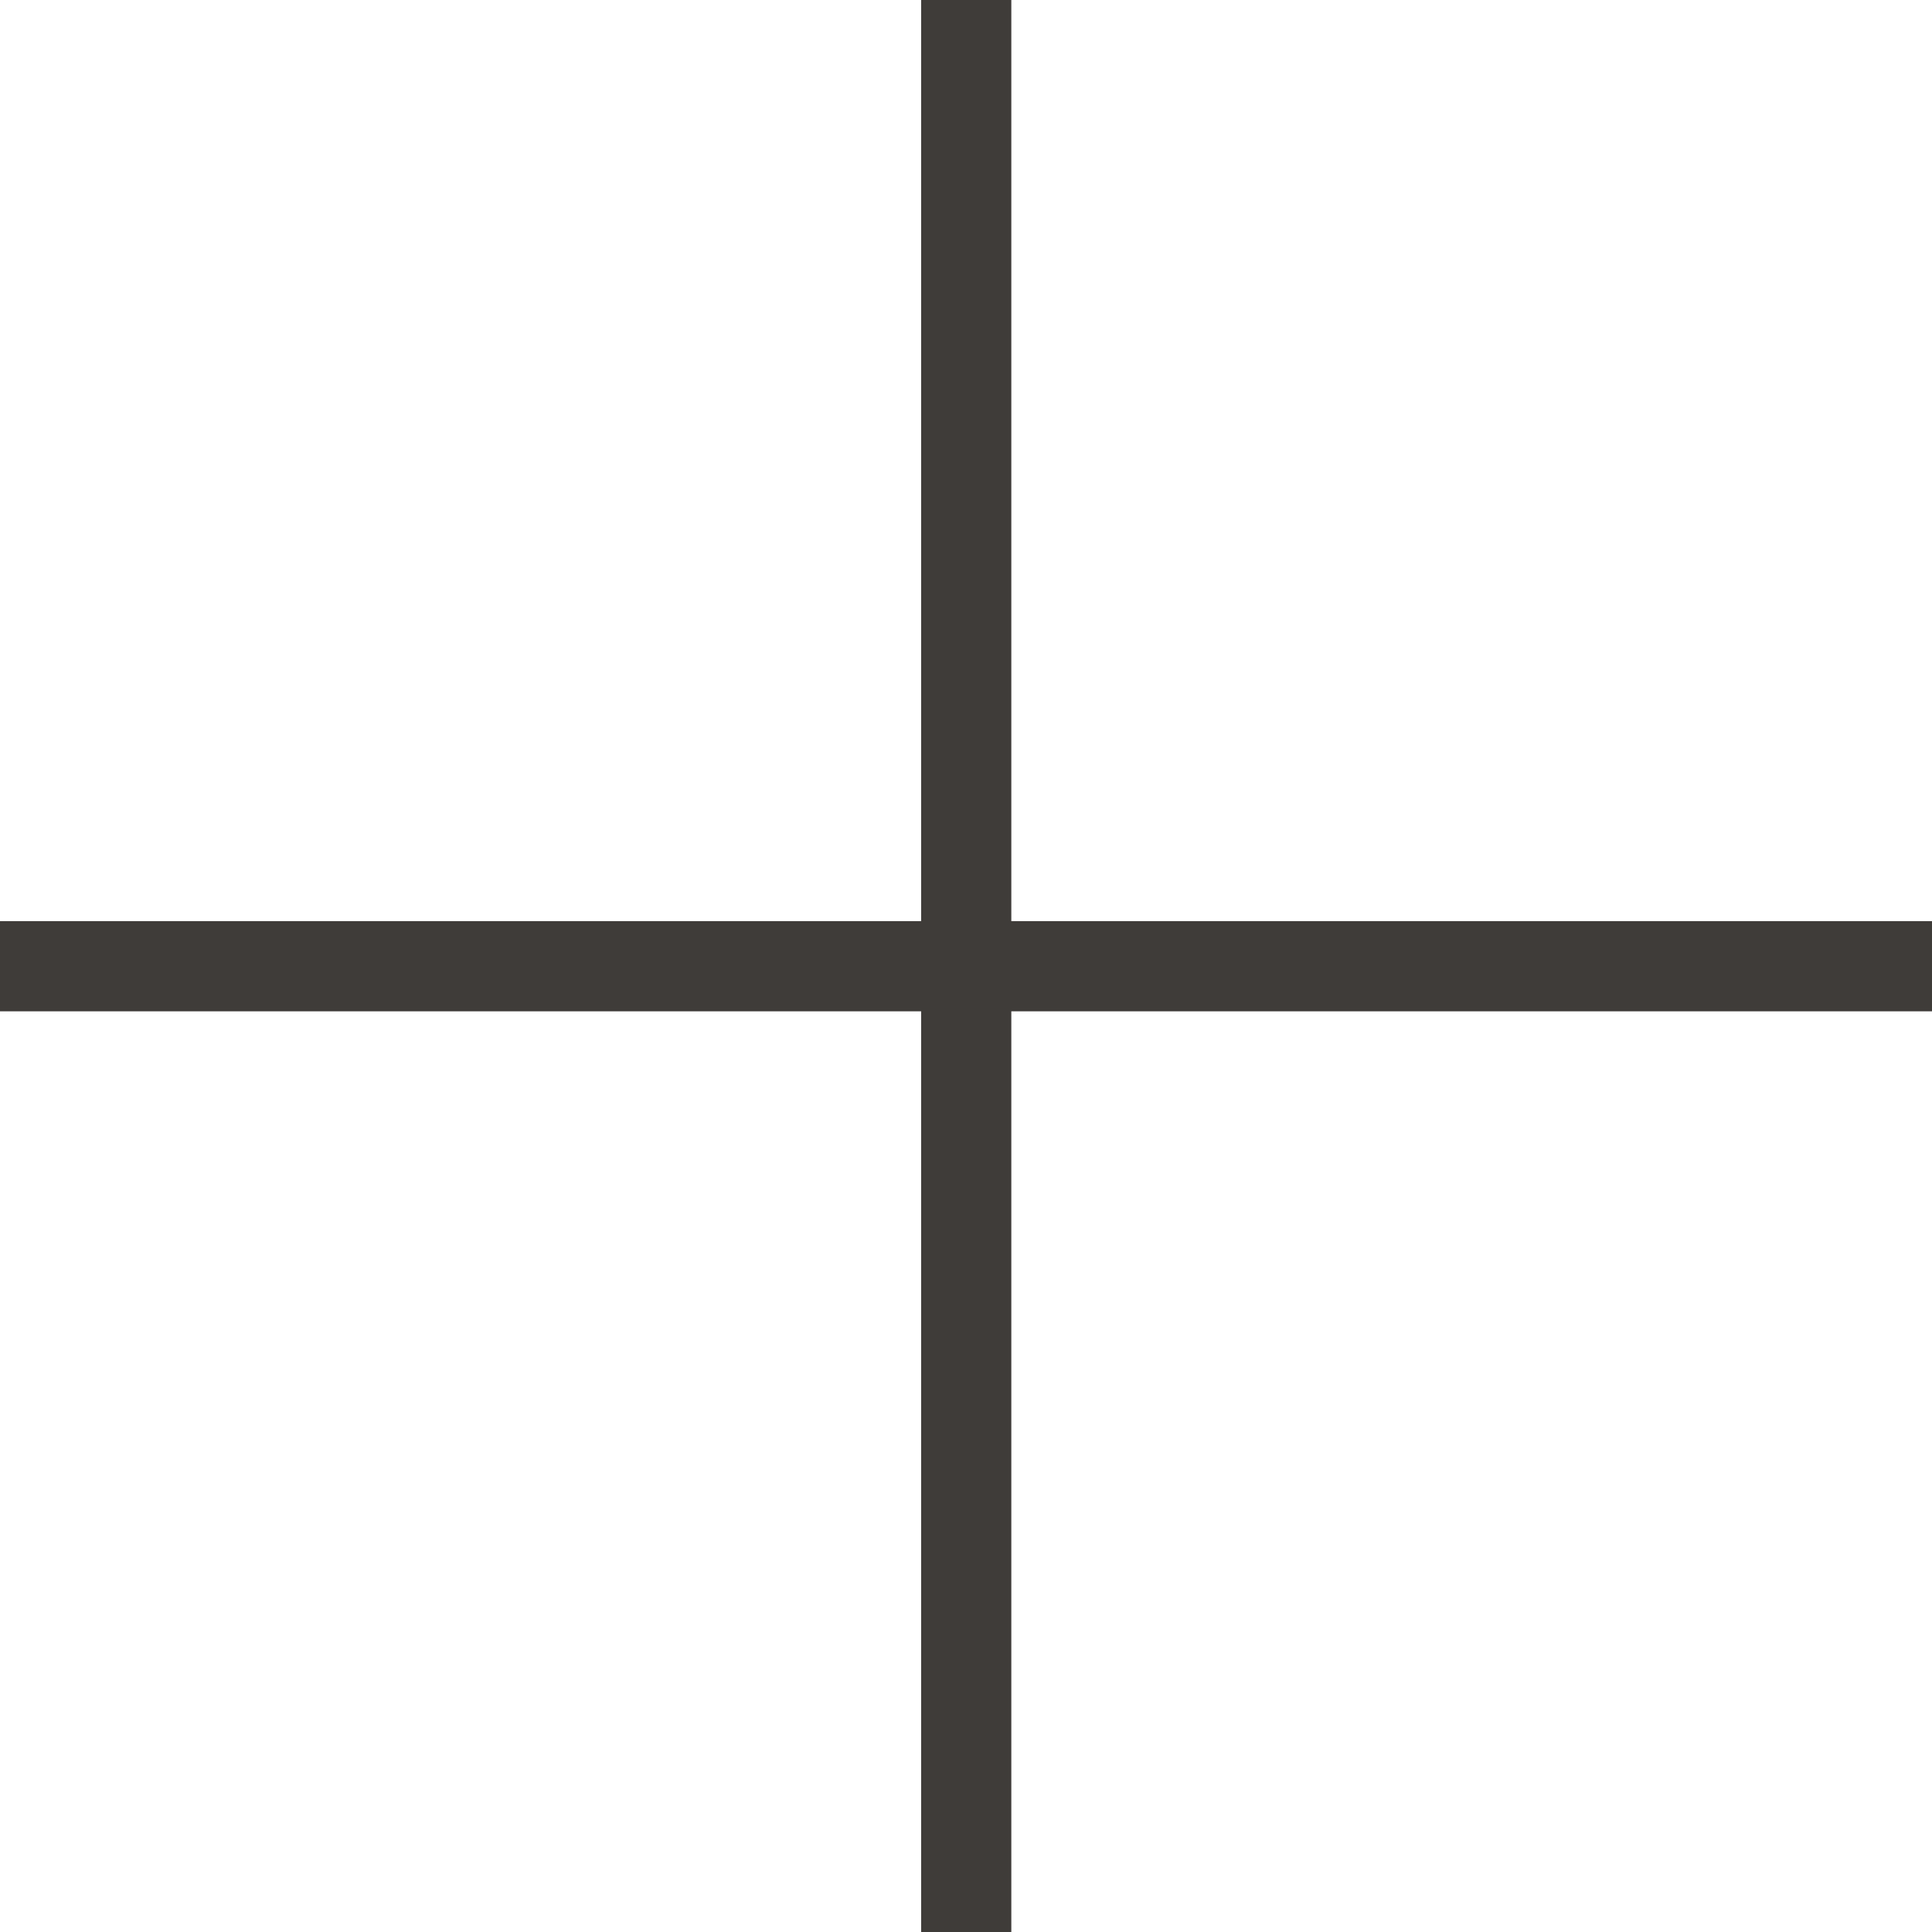 <svg xmlns="http://www.w3.org/2000/svg" viewBox="0 0 42.85 42.85"><defs><style>.cls-1{fill:none;stroke:#3f3c39;stroke-miterlimit:10;stroke-width:2px;}</style></defs><g id="Capa_2" data-name="Capa 2"><g id="Gràfica"><line class="cls-1" x1="21.43" x2="21.43" y2="42.85"/><line class="cls-1" y1="21.43" x2="42.85" y2="21.43"/></g></g></svg>